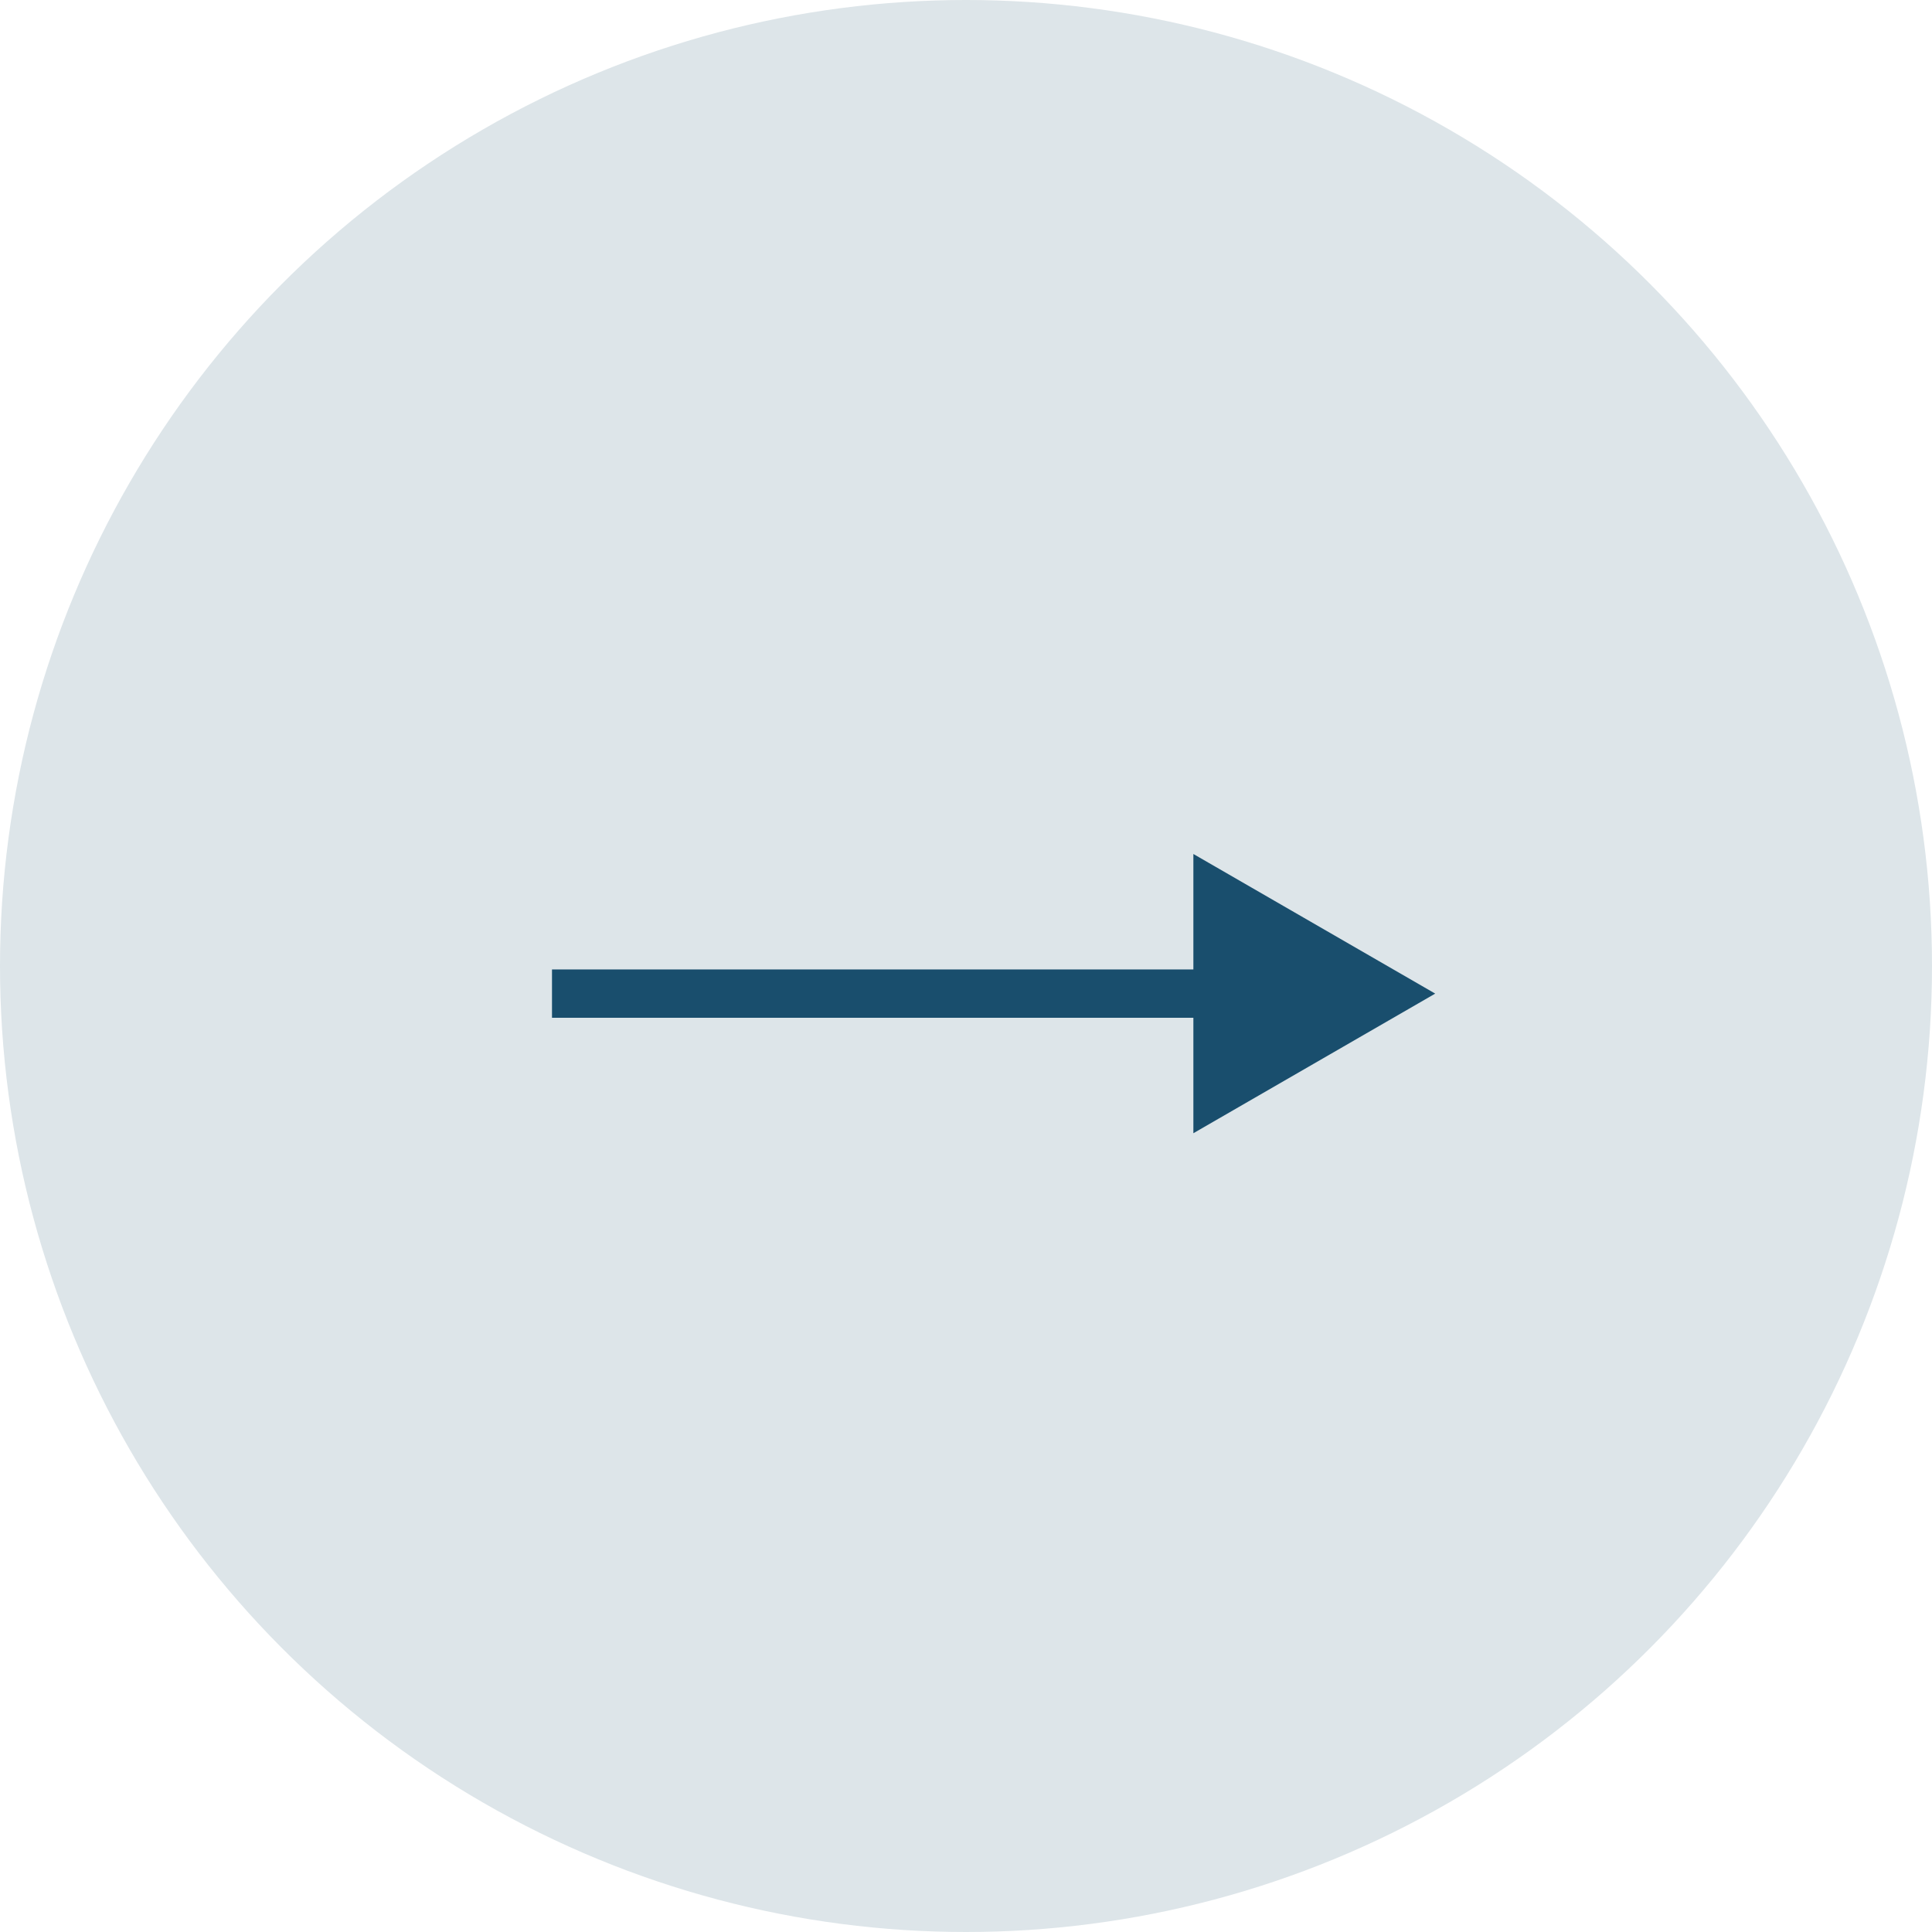 <?xml version="1.0" encoding="UTF-8"?> <svg xmlns="http://www.w3.org/2000/svg" width="45" height="45" viewBox="0 0 45 45" fill="none"><circle cx="22.5" cy="22.5" r="22.5" fill="#DDE5E9"></circle><path d="M33.429 23.143L27.796 19.891L27.796 26.395L33.429 23.143ZM12.857 23.706L28.359 23.706L28.359 22.58L12.857 22.58L12.857 23.706Z" fill="#194E6D"></path></svg> 